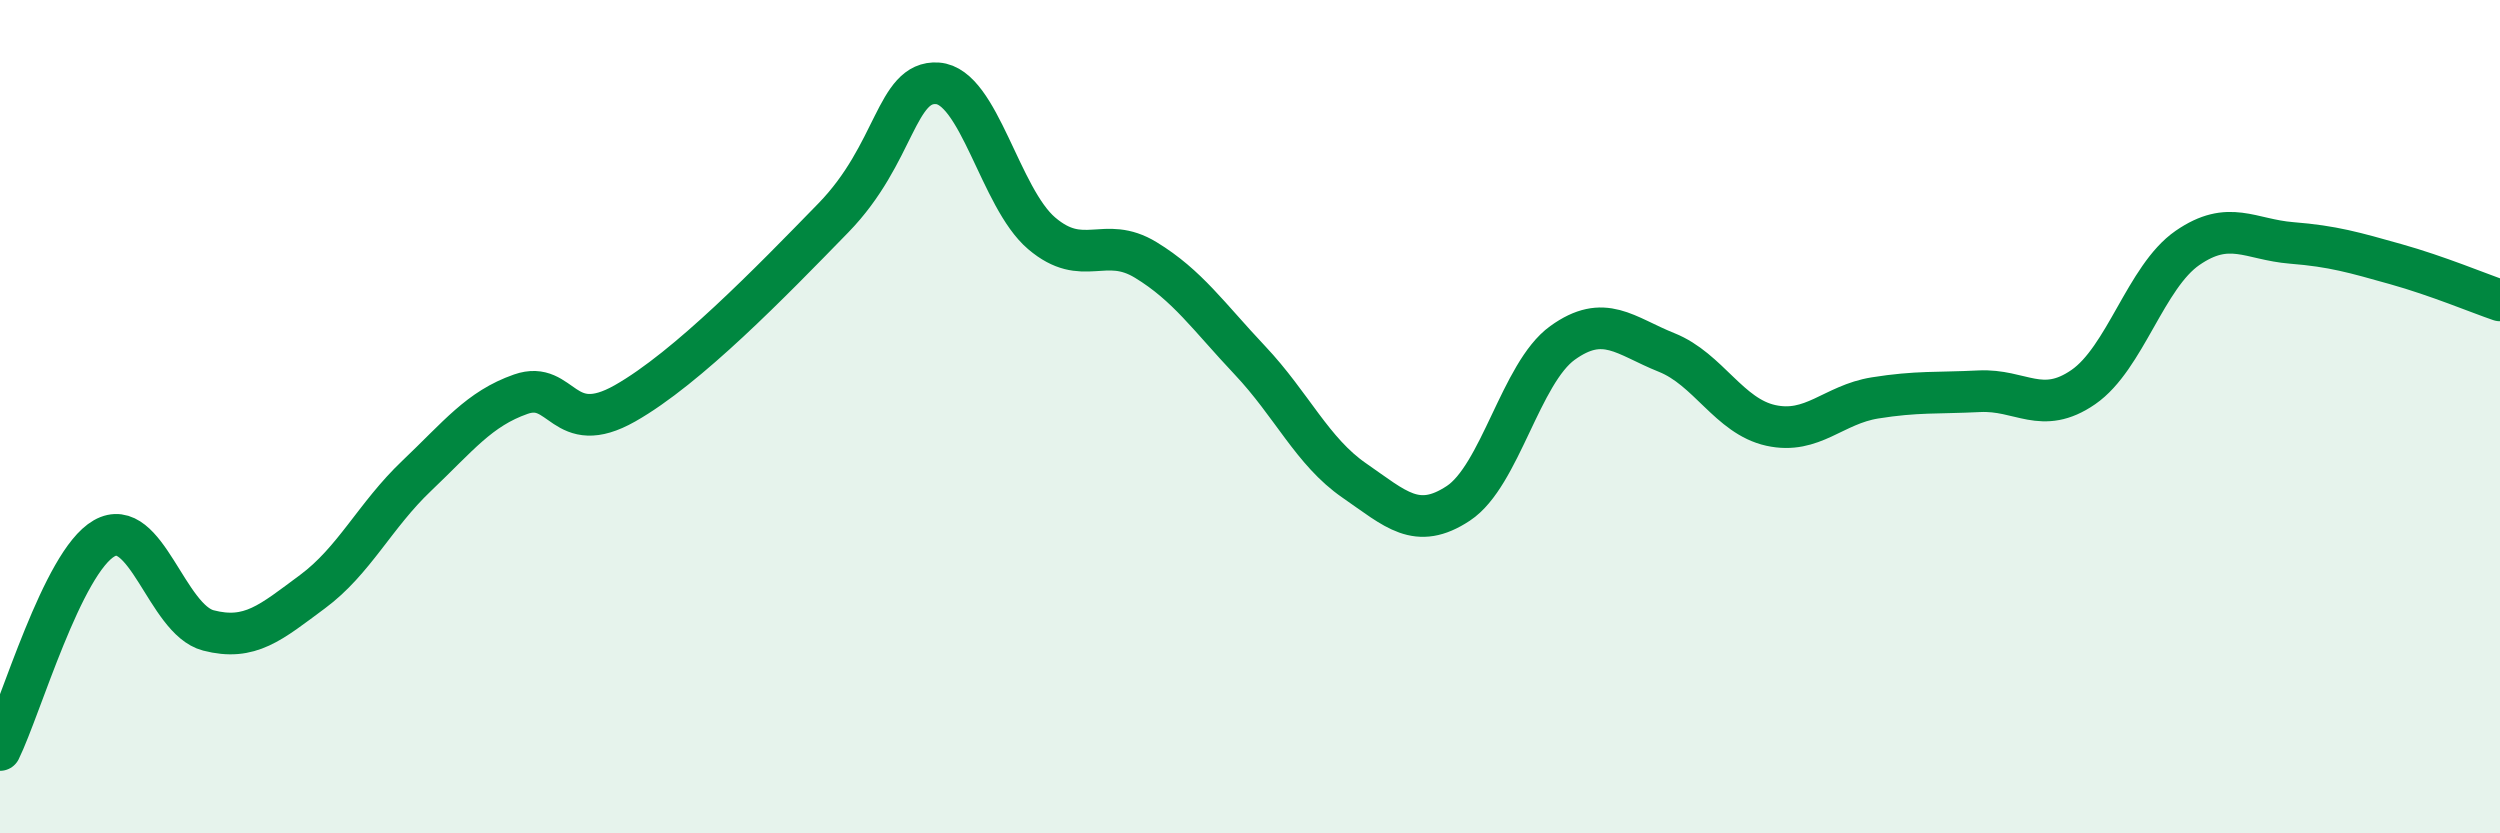 
    <svg width="60" height="20" viewBox="0 0 60 20" xmlns="http://www.w3.org/2000/svg">
      <path
        d="M 0,18 C 0.5,16.98 1.5,13.49 2.5,12.92 C 3.5,12.35 4,14.87 5,15.13 C 6,15.39 6.5,14.94 7.5,14.2 C 8.5,13.46 9,12.37 10,11.42 C 11,10.47 11.5,9.81 12.5,9.46 C 13.5,9.11 13.5,10.53 15,9.68 C 16.5,8.83 18.5,6.77 20,5.23 C 21.5,3.69 21.5,1.93 22.5,2 C 23.5,2.07 24,4.75 25,5.6 C 26,6.45 26.5,5.63 27.5,6.24 C 28.5,6.85 29,7.59 30,8.65 C 31,9.71 31.5,10.84 32.5,11.53 C 33.5,12.22 34,12.74 35,12.08 C 36,11.42 36.5,8.95 37.5,8.23 C 38.5,7.51 39,8.06 40,8.46 C 41,8.86 41.5,9.99 42.5,10.21 C 43.5,10.43 44,9.71 45,9.55 C 46,9.39 46.5,9.44 47.5,9.39 C 48.5,9.34 49,9.98 50,9.29 C 51,8.6 51.5,6.64 52.5,5.95 C 53.5,5.26 54,5.75 55,5.83 C 56,5.91 56.5,6.06 57.5,6.34 C 58.5,6.62 59.5,7.04 60,7.21L60 20L0 20Z"
        fill="#008740"
        opacity="0.1"
        stroke-linecap="round"
        stroke-linejoin="round"
      />
      <path
        d="M 0,18 C 0.5,16.98 1.5,13.49 2.5,12.92 C 3.5,12.35 4,14.87 5,15.13 C 6,15.39 6.5,14.94 7.5,14.2 C 8.5,13.46 9,12.37 10,11.42 C 11,10.47 11.5,9.81 12.5,9.46 C 13.5,9.11 13.5,10.53 15,9.68 C 16.5,8.83 18.5,6.77 20,5.23 C 21.5,3.69 21.5,1.93 22.5,2 C 23.5,2.07 24,4.75 25,5.6 C 26,6.45 26.5,5.63 27.5,6.24 C 28.5,6.85 29,7.59 30,8.65 C 31,9.71 31.5,10.84 32.5,11.53 C 33.5,12.22 34,12.74 35,12.08 C 36,11.42 36.5,8.95 37.5,8.23 C 38.5,7.51 39,8.06 40,8.46 C 41,8.86 41.5,9.99 42.5,10.21 C 43.5,10.43 44,9.71 45,9.55 C 46,9.39 46.5,9.44 47.5,9.39 C 48.5,9.34 49,9.98 50,9.29 C 51,8.6 51.5,6.64 52.5,5.95 C 53.5,5.26 54,5.75 55,5.83 C 56,5.91 56.5,6.06 57.5,6.34 C 58.5,6.62 59.5,7.04 60,7.21"
        stroke="#008740"
        stroke-width="1"
        fill="none"
        stroke-linecap="round"
        stroke-linejoin="round"
      />
    </svg>
  
